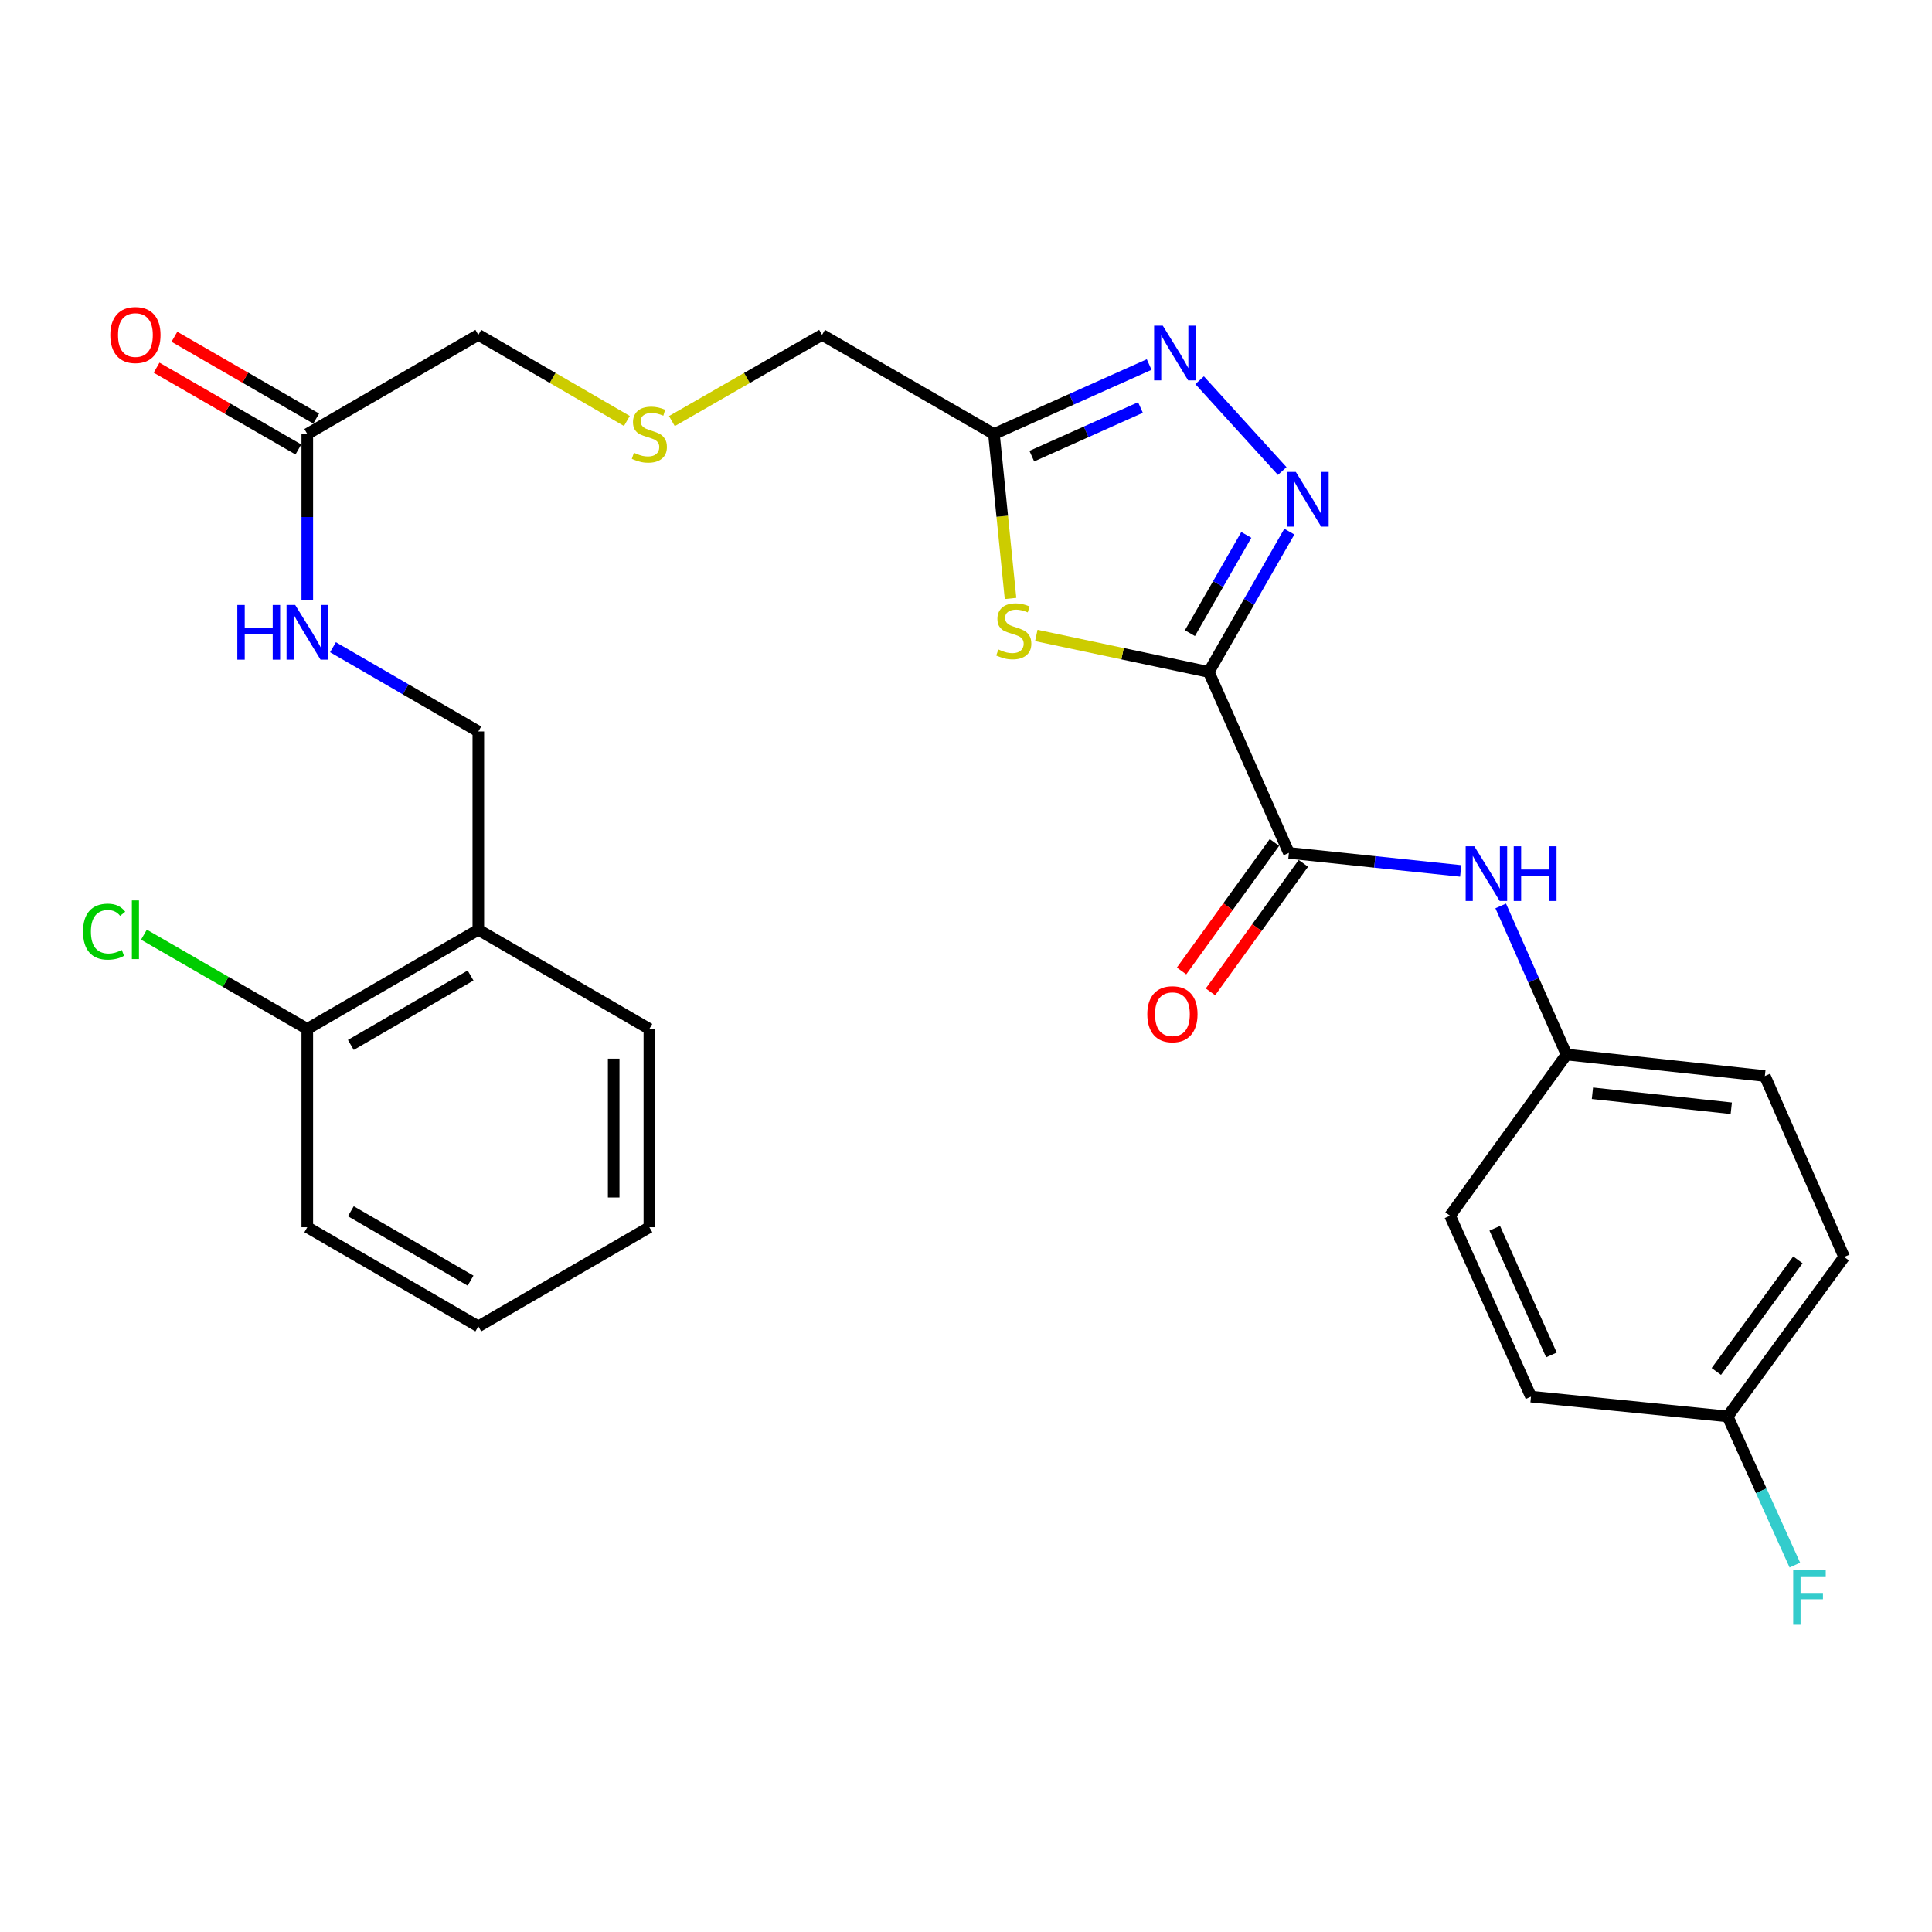 <?xml version='1.0' encoding='iso-8859-1'?>
<svg version='1.1' baseProfile='full'
              xmlns='http://www.w3.org/2000/svg'
                      xmlns:rdkit='http://www.rdkit.org/xml'
                      xmlns:xlink='http://www.w3.org/1999/xlink'
                  xml:space='preserve'
width='1000px' height='1000px' viewBox='0 0 1000 1000'>
<!-- END OF HEADER -->
<rect style='opacity:1.0;fill:#FFFFFF;stroke:none' width='1000' height='1000' x='0' y='0'> </rect>
<path class='bond-0' d='M 625.656,347.811 L 646.51,311.489' style='fill:none;fill-rule:evenodd;stroke:#000000;stroke-width:6px;stroke-linecap:butt;stroke-linejoin:miter;stroke-opacity:1' />
<path class='bond-0' d='M 646.51,311.489 L 667.364,275.166' style='fill:none;fill-rule:evenodd;stroke:#0000FF;stroke-width:6px;stroke-linecap:butt;stroke-linejoin:miter;stroke-opacity:1' />
<path class='bond-0' d='M 615.897,327.719 L 630.495,302.294' style='fill:none;fill-rule:evenodd;stroke:#000000;stroke-width:6px;stroke-linecap:butt;stroke-linejoin:miter;stroke-opacity:1' />
<path class='bond-0' d='M 630.495,302.294 L 645.093,276.868' style='fill:none;fill-rule:evenodd;stroke:#0000FF;stroke-width:6px;stroke-linecap:butt;stroke-linejoin:miter;stroke-opacity:1' />
<path class='bond-1' d='M 625.656,347.811 L 581.024,338.36' style='fill:none;fill-rule:evenodd;stroke:#000000;stroke-width:6px;stroke-linecap:butt;stroke-linejoin:miter;stroke-opacity:1' />
<path class='bond-1' d='M 581.024,338.36 L 536.392,328.909' style='fill:none;fill-rule:evenodd;stroke:#CCCC00;stroke-width:6px;stroke-linecap:butt;stroke-linejoin:miter;stroke-opacity:1' />
<path class='bond-3' d='M 625.656,347.811 L 667.135,441.46' style='fill:none;fill-rule:evenodd;stroke:#000000;stroke-width:6px;stroke-linecap:butt;stroke-linejoin:miter;stroke-opacity:1' />
<path class='bond-2' d='M 663.675,243.81 L 620.916,196.802' style='fill:none;fill-rule:evenodd;stroke:#0000FF;stroke-width:6px;stroke-linecap:butt;stroke-linejoin:miter;stroke-opacity:1' />
<path class='bond-4' d='M 523.05,309.763 L 518.756,267.204' style='fill:none;fill-rule:evenodd;stroke:#CCCC00;stroke-width:6px;stroke-linecap:butt;stroke-linejoin:miter;stroke-opacity:1' />
<path class='bond-4' d='M 518.756,267.204 L 514.463,224.645' style='fill:none;fill-rule:evenodd;stroke:#000000;stroke-width:6px;stroke-linecap:butt;stroke-linejoin:miter;stroke-opacity:1' />
<path class='bond-28' d='M 594.807,188.681 L 554.635,206.663' style='fill:none;fill-rule:evenodd;stroke:#0000FF;stroke-width:6px;stroke-linecap:butt;stroke-linejoin:miter;stroke-opacity:1' />
<path class='bond-28' d='M 554.635,206.663 L 514.463,224.645' style='fill:none;fill-rule:evenodd;stroke:#000000;stroke-width:6px;stroke-linecap:butt;stroke-linejoin:miter;stroke-opacity:1' />
<path class='bond-28' d='M 590.3,210.931 L 562.18,223.518' style='fill:none;fill-rule:evenodd;stroke:#0000FF;stroke-width:6px;stroke-linecap:butt;stroke-linejoin:miter;stroke-opacity:1' />
<path class='bond-28' d='M 562.18,223.518 L 534.059,236.106' style='fill:none;fill-rule:evenodd;stroke:#000000;stroke-width:6px;stroke-linecap:butt;stroke-linejoin:miter;stroke-opacity:1' />
<path class='bond-5' d='M 667.135,441.46 L 711.593,446.127' style='fill:none;fill-rule:evenodd;stroke:#000000;stroke-width:6px;stroke-linecap:butt;stroke-linejoin:miter;stroke-opacity:1' />
<path class='bond-5' d='M 711.593,446.127 L 756.051,450.794' style='fill:none;fill-rule:evenodd;stroke:#0000FF;stroke-width:6px;stroke-linecap:butt;stroke-linejoin:miter;stroke-opacity:1' />
<path class='bond-9' d='M 659.652,436.051 L 635.61,469.309' style='fill:none;fill-rule:evenodd;stroke:#000000;stroke-width:6px;stroke-linecap:butt;stroke-linejoin:miter;stroke-opacity:1' />
<path class='bond-9' d='M 635.61,469.309 L 611.568,502.568' style='fill:none;fill-rule:evenodd;stroke:#FF0000;stroke-width:6px;stroke-linecap:butt;stroke-linejoin:miter;stroke-opacity:1' />
<path class='bond-9' d='M 674.618,446.869 L 650.576,480.128' style='fill:none;fill-rule:evenodd;stroke:#000000;stroke-width:6px;stroke-linecap:butt;stroke-linejoin:miter;stroke-opacity:1' />
<path class='bond-9' d='M 650.576,480.128 L 626.534,513.386' style='fill:none;fill-rule:evenodd;stroke:#FF0000;stroke-width:6px;stroke-linecap:butt;stroke-linejoin:miter;stroke-opacity:1' />
<path class='bond-15' d='M 514.463,224.645 L 425.502,173.327' style='fill:none;fill-rule:evenodd;stroke:#000000;stroke-width:6px;stroke-linecap:butt;stroke-linejoin:miter;stroke-opacity:1' />
<path class='bond-13' d='M 776.765,468.912 L 793.797,507.376' style='fill:none;fill-rule:evenodd;stroke:#0000FF;stroke-width:6px;stroke-linecap:butt;stroke-linejoin:miter;stroke-opacity:1' />
<path class='bond-13' d='M 793.797,507.376 L 810.83,545.84' style='fill:none;fill-rule:evenodd;stroke:#000000;stroke-width:6px;stroke-linecap:butt;stroke-linejoin:miter;stroke-opacity:1' />
<path class='bond-6' d='M 247.581,481.246 L 247.581,378.6' style='fill:none;fill-rule:evenodd;stroke:#000000;stroke-width:6px;stroke-linecap:butt;stroke-linejoin:miter;stroke-opacity:1' />
<path class='bond-11' d='M 247.581,481.246 L 159.052,532.575' style='fill:none;fill-rule:evenodd;stroke:#000000;stroke-width:6px;stroke-linecap:butt;stroke-linejoin:miter;stroke-opacity:1' />
<path class='bond-11' d='M 243.565,504.922 L 181.594,540.852' style='fill:none;fill-rule:evenodd;stroke:#000000;stroke-width:6px;stroke-linecap:butt;stroke-linejoin:miter;stroke-opacity:1' />
<path class='bond-24' d='M 247.581,481.246 L 336.111,532.575' style='fill:none;fill-rule:evenodd;stroke:#000000;stroke-width:6px;stroke-linecap:butt;stroke-linejoin:miter;stroke-opacity:1' />
<path class='bond-7' d='M 159.052,224.645 L 247.581,173.327' style='fill:none;fill-rule:evenodd;stroke:#000000;stroke-width:6px;stroke-linecap:butt;stroke-linejoin:miter;stroke-opacity:1' />
<path class='bond-8' d='M 159.052,224.645 L 159.052,267.605' style='fill:none;fill-rule:evenodd;stroke:#000000;stroke-width:6px;stroke-linecap:butt;stroke-linejoin:miter;stroke-opacity:1' />
<path class='bond-8' d='M 159.052,267.605 L 159.052,310.566' style='fill:none;fill-rule:evenodd;stroke:#0000FF;stroke-width:6px;stroke-linecap:butt;stroke-linejoin:miter;stroke-opacity:1' />
<path class='bond-12' d='M 163.666,216.647 L 126.969,195.478' style='fill:none;fill-rule:evenodd;stroke:#000000;stroke-width:6px;stroke-linecap:butt;stroke-linejoin:miter;stroke-opacity:1' />
<path class='bond-12' d='M 126.969,195.478 L 90.273,174.309' style='fill:none;fill-rule:evenodd;stroke:#FF0000;stroke-width:6px;stroke-linecap:butt;stroke-linejoin:miter;stroke-opacity:1' />
<path class='bond-12' d='M 154.438,232.643 L 117.742,211.474' style='fill:none;fill-rule:evenodd;stroke:#000000;stroke-width:6px;stroke-linecap:butt;stroke-linejoin:miter;stroke-opacity:1' />
<path class='bond-12' d='M 117.742,211.474 L 81.045,190.306' style='fill:none;fill-rule:evenodd;stroke:#FF0000;stroke-width:6px;stroke-linecap:butt;stroke-linejoin:miter;stroke-opacity:1' />
<path class='bond-10' d='M 172.35,334.999 L 209.966,356.799' style='fill:none;fill-rule:evenodd;stroke:#0000FF;stroke-width:6px;stroke-linecap:butt;stroke-linejoin:miter;stroke-opacity:1' />
<path class='bond-10' d='M 209.966,356.799 L 247.581,378.6' style='fill:none;fill-rule:evenodd;stroke:#000000;stroke-width:6px;stroke-linecap:butt;stroke-linejoin:miter;stroke-opacity:1' />
<path class='bond-17' d='M 159.052,532.575 L 116.775,508.182' style='fill:none;fill-rule:evenodd;stroke:#000000;stroke-width:6px;stroke-linecap:butt;stroke-linejoin:miter;stroke-opacity:1' />
<path class='bond-17' d='M 116.775,508.182 L 74.499,483.79' style='fill:none;fill-rule:evenodd;stroke:#00CC00;stroke-width:6px;stroke-linecap:butt;stroke-linejoin:miter;stroke-opacity:1' />
<path class='bond-25' d='M 159.052,532.575 L 159.052,635.211' style='fill:none;fill-rule:evenodd;stroke:#000000;stroke-width:6px;stroke-linecap:butt;stroke-linejoin:miter;stroke-opacity:1' />
<path class='bond-19' d='M 810.83,545.84 L 750.535,629.24' style='fill:none;fill-rule:evenodd;stroke:#000000;stroke-width:6px;stroke-linecap:butt;stroke-linejoin:miter;stroke-opacity:1' />
<path class='bond-20' d='M 810.83,545.84 L 913.487,556.941' style='fill:none;fill-rule:evenodd;stroke:#000000;stroke-width:6px;stroke-linecap:butt;stroke-linejoin:miter;stroke-opacity:1' />
<path class='bond-20' d='M 824.243,565.866 L 896.103,573.636' style='fill:none;fill-rule:evenodd;stroke:#000000;stroke-width:6px;stroke-linecap:butt;stroke-linejoin:miter;stroke-opacity:1' />
<path class='bond-14' d='M 347.768,217.953 L 386.635,195.64' style='fill:none;fill-rule:evenodd;stroke:#CCCC00;stroke-width:6px;stroke-linecap:butt;stroke-linejoin:miter;stroke-opacity:1' />
<path class='bond-14' d='M 386.635,195.64 L 425.502,173.327' style='fill:none;fill-rule:evenodd;stroke:#000000;stroke-width:6px;stroke-linecap:butt;stroke-linejoin:miter;stroke-opacity:1' />
<path class='bond-23' d='M 324.473,217.899 L 286.027,195.613' style='fill:none;fill-rule:evenodd;stroke:#CCCC00;stroke-width:6px;stroke-linecap:butt;stroke-linejoin:miter;stroke-opacity:1' />
<path class='bond-23' d='M 286.027,195.613 L 247.581,173.327' style='fill:none;fill-rule:evenodd;stroke:#000000;stroke-width:6px;stroke-linecap:butt;stroke-linejoin:miter;stroke-opacity:1' />
<path class='bond-16' d='M 894.23,733.149 L 954.545,650.611' style='fill:none;fill-rule:evenodd;stroke:#000000;stroke-width:6px;stroke-linecap:butt;stroke-linejoin:miter;stroke-opacity:1' />
<path class='bond-16' d='M 888.367,709.872 L 930.588,652.096' style='fill:none;fill-rule:evenodd;stroke:#000000;stroke-width:6px;stroke-linecap:butt;stroke-linejoin:miter;stroke-opacity:1' />
<path class='bond-18' d='M 894.23,733.149 L 911.623,771.619' style='fill:none;fill-rule:evenodd;stroke:#000000;stroke-width:6px;stroke-linecap:butt;stroke-linejoin:miter;stroke-opacity:1' />
<path class='bond-18' d='M 911.623,771.619 L 929.017,810.088' style='fill:none;fill-rule:evenodd;stroke:#33CCCC;stroke-width:6px;stroke-linecap:butt;stroke-linejoin:miter;stroke-opacity:1' />
<path class='bond-29' d='M 894.23,733.149 L 792.435,722.9' style='fill:none;fill-rule:evenodd;stroke:#000000;stroke-width:6px;stroke-linecap:butt;stroke-linejoin:miter;stroke-opacity:1' />
<path class='bond-22' d='M 750.535,629.24 L 792.435,722.9' style='fill:none;fill-rule:evenodd;stroke:#000000;stroke-width:6px;stroke-linecap:butt;stroke-linejoin:miter;stroke-opacity:1' />
<path class='bond-22' d='M 773.677,635.748 L 803.007,701.309' style='fill:none;fill-rule:evenodd;stroke:#000000;stroke-width:6px;stroke-linecap:butt;stroke-linejoin:miter;stroke-opacity:1' />
<path class='bond-21' d='M 913.487,556.941 L 954.545,650.611' style='fill:none;fill-rule:evenodd;stroke:#000000;stroke-width:6px;stroke-linecap:butt;stroke-linejoin:miter;stroke-opacity:1' />
<path class='bond-26' d='M 336.111,532.575 L 336.111,635.211' style='fill:none;fill-rule:evenodd;stroke:#000000;stroke-width:6px;stroke-linecap:butt;stroke-linejoin:miter;stroke-opacity:1' />
<path class='bond-26' d='M 317.644,547.97 L 317.644,619.816' style='fill:none;fill-rule:evenodd;stroke:#000000;stroke-width:6px;stroke-linecap:butt;stroke-linejoin:miter;stroke-opacity:1' />
<path class='bond-30' d='M 159.052,635.211 L 247.581,686.529' style='fill:none;fill-rule:evenodd;stroke:#000000;stroke-width:6px;stroke-linecap:butt;stroke-linejoin:miter;stroke-opacity:1' />
<path class='bond-30' d='M 181.593,626.932 L 243.563,662.855' style='fill:none;fill-rule:evenodd;stroke:#000000;stroke-width:6px;stroke-linecap:butt;stroke-linejoin:miter;stroke-opacity:1' />
<path class='bond-27' d='M 336.111,635.211 L 247.581,686.529' style='fill:none;fill-rule:evenodd;stroke:#000000;stroke-width:6px;stroke-linecap:butt;stroke-linejoin:miter;stroke-opacity:1' />
<path  class='atom-1' d='M 670.714 244.27
L 679.994 259.27
Q 680.914 260.75, 682.394 263.43
Q 683.874 266.11, 683.954 266.27
L 683.954 244.27
L 687.714 244.27
L 687.714 272.59
L 683.834 272.59
L 673.874 256.19
Q 672.714 254.27, 671.474 252.07
Q 670.274 249.87, 669.914 249.19
L 669.914 272.59
L 666.234 272.59
L 666.234 244.27
L 670.714 244.27
' fill='#0000FF'/>
<path  class='atom-2' d='M 516.732 336.16
Q 517.052 336.28, 518.372 336.84
Q 519.692 337.4, 521.132 337.76
Q 522.612 338.08, 524.052 338.08
Q 526.732 338.08, 528.292 336.8
Q 529.852 335.48, 529.852 333.2
Q 529.852 331.64, 529.052 330.68
Q 528.292 329.72, 527.092 329.2
Q 525.892 328.68, 523.892 328.08
Q 521.372 327.32, 519.852 326.6
Q 518.372 325.88, 517.292 324.36
Q 516.252 322.84, 516.252 320.28
Q 516.252 316.72, 518.652 314.52
Q 521.092 312.32, 525.892 312.32
Q 529.172 312.32, 532.892 313.88
L 531.972 316.96
Q 528.572 315.56, 526.012 315.56
Q 523.252 315.56, 521.732 316.72
Q 520.212 317.84, 520.252 319.8
Q 520.252 321.32, 521.012 322.24
Q 521.812 323.16, 522.932 323.68
Q 524.092 324.2, 526.012 324.8
Q 528.572 325.6, 530.092 326.4
Q 531.612 327.2, 532.692 328.84
Q 533.812 330.44, 533.812 333.2
Q 533.812 337.12, 531.172 339.24
Q 528.572 341.32, 524.212 341.32
Q 521.692 341.32, 519.772 340.76
Q 517.892 340.24, 515.652 339.32
L 516.732 336.16
' fill='#CCCC00'/>
<path  class='atom-3' d='M 601.852 168.565
L 611.132 183.565
Q 612.052 185.045, 613.532 187.725
Q 615.012 190.405, 615.092 190.565
L 615.092 168.565
L 618.852 168.565
L 618.852 196.885
L 614.972 196.885
L 605.012 180.485
Q 603.852 178.565, 602.612 176.365
Q 601.412 174.165, 601.052 173.485
L 601.052 196.885
L 597.372 196.885
L 597.372 168.565
L 601.852 168.565
' fill='#0000FF'/>
<path  class='atom-6' d='M 763.101 438.031
L 772.381 453.031
Q 773.301 454.511, 774.781 457.191
Q 776.261 459.871, 776.341 460.031
L 776.341 438.031
L 780.101 438.031
L 780.101 466.351
L 776.221 466.351
L 766.261 449.951
Q 765.101 448.031, 763.861 445.831
Q 762.661 443.631, 762.301 442.951
L 762.301 466.351
L 758.621 466.351
L 758.621 438.031
L 763.101 438.031
' fill='#0000FF'/>
<path  class='atom-6' d='M 783.501 438.031
L 787.341 438.031
L 787.341 450.071
L 801.821 450.071
L 801.821 438.031
L 805.661 438.031
L 805.661 466.351
L 801.821 466.351
L 801.821 453.271
L 787.341 453.271
L 787.341 466.351
L 783.501 466.351
L 783.501 438.031
' fill='#0000FF'/>
<path  class='atom-9' d='M 122.832 313.132
L 126.672 313.132
L 126.672 325.172
L 141.152 325.172
L 141.152 313.132
L 144.992 313.132
L 144.992 341.452
L 141.152 341.452
L 141.152 328.372
L 126.672 328.372
L 126.672 341.452
L 122.832 341.452
L 122.832 313.132
' fill='#0000FF'/>
<path  class='atom-9' d='M 152.792 313.132
L 162.072 328.132
Q 162.992 329.612, 164.472 332.292
Q 165.952 334.972, 166.032 335.132
L 166.032 313.132
L 169.792 313.132
L 169.792 341.452
L 165.912 341.452
L 155.952 325.052
Q 154.792 323.132, 153.552 320.932
Q 152.352 318.732, 151.992 318.052
L 151.992 341.452
L 148.312 341.452
L 148.312 313.132
L 152.792 313.132
' fill='#0000FF'/>
<path  class='atom-10' d='M 593.84 524.95
Q 593.84 518.15, 597.2 514.35
Q 600.56 510.55, 606.84 510.55
Q 613.12 510.55, 616.48 514.35
Q 619.84 518.15, 619.84 524.95
Q 619.84 531.83, 616.44 535.75
Q 613.04 539.63, 606.84 539.63
Q 600.6 539.63, 597.2 535.75
Q 593.84 531.87, 593.84 524.95
M 606.84 536.43
Q 611.16 536.43, 613.48 533.55
Q 615.84 530.63, 615.84 524.95
Q 615.84 519.39, 613.48 516.59
Q 611.16 513.75, 606.84 513.75
Q 602.52 513.75, 600.16 516.55
Q 597.84 519.35, 597.84 524.95
Q 597.84 530.67, 600.16 533.55
Q 602.52 536.43, 606.84 536.43
' fill='#FF0000'/>
<path  class='atom-13' d='M 57.091 173.407
Q 57.091 166.607, 60.451 162.807
Q 63.811 159.007, 70.091 159.007
Q 76.371 159.007, 79.731 162.807
Q 83.091 166.607, 83.091 173.407
Q 83.091 180.287, 79.691 184.207
Q 76.291 188.087, 70.091 188.087
Q 63.851 188.087, 60.451 184.207
Q 57.091 180.327, 57.091 173.407
M 70.091 184.887
Q 74.411 184.887, 76.731 182.007
Q 79.091 179.087, 79.091 173.407
Q 79.091 167.847, 76.731 165.047
Q 74.411 162.207, 70.091 162.207
Q 65.771 162.207, 63.411 165.007
Q 61.091 167.807, 61.091 173.407
Q 61.091 179.127, 63.411 182.007
Q 65.771 184.887, 70.091 184.887
' fill='#FF0000'/>
<path  class='atom-15' d='M 328.111 234.365
Q 328.431 234.485, 329.751 235.045
Q 331.071 235.605, 332.511 235.965
Q 333.991 236.285, 335.431 236.285
Q 338.111 236.285, 339.671 235.005
Q 341.231 233.685, 341.231 231.405
Q 341.231 229.845, 340.431 228.885
Q 339.671 227.925, 338.471 227.405
Q 337.271 226.885, 335.271 226.285
Q 332.751 225.525, 331.231 224.805
Q 329.751 224.085, 328.671 222.565
Q 327.631 221.045, 327.631 218.485
Q 327.631 214.925, 330.031 212.725
Q 332.471 210.525, 337.271 210.525
Q 340.551 210.525, 344.271 212.085
L 343.351 215.165
Q 339.951 213.765, 337.391 213.765
Q 334.631 213.765, 333.111 214.925
Q 331.591 216.045, 331.631 218.005
Q 331.631 219.525, 332.391 220.445
Q 333.191 221.365, 334.311 221.885
Q 335.471 222.405, 337.391 223.005
Q 339.951 223.805, 341.471 224.605
Q 342.991 225.405, 344.071 227.045
Q 345.191 228.645, 345.191 231.405
Q 345.191 235.325, 342.551 237.445
Q 339.951 239.525, 335.591 239.525
Q 333.071 239.525, 331.151 238.965
Q 329.271 238.445, 327.031 237.525
L 328.111 234.365
' fill='#CCCC00'/>
<path  class='atom-18' d='M 42.971 482.226
Q 42.971 475.186, 46.251 471.506
Q 49.571 467.786, 55.851 467.786
Q 61.691 467.786, 64.811 471.906
L 62.171 474.066
Q 59.891 471.066, 55.851 471.066
Q 51.571 471.066, 49.291 473.946
Q 47.051 476.786, 47.051 482.226
Q 47.051 487.826, 49.371 490.706
Q 51.731 493.586, 56.291 493.586
Q 59.411 493.586, 63.051 491.706
L 64.171 494.706
Q 62.691 495.666, 60.451 496.226
Q 58.211 496.786, 55.731 496.786
Q 49.571 496.786, 46.251 493.026
Q 42.971 489.266, 42.971 482.226
' fill='#00CC00'/>
<path  class='atom-18' d='M 68.251 466.066
L 71.931 466.066
L 71.931 496.426
L 68.251 496.426
L 68.251 466.066
' fill='#00CC00'/>
<path  class='atom-19' d='M 928.161 812.658
L 945.001 812.658
L 945.001 815.898
L 931.961 815.898
L 931.961 824.498
L 943.561 824.498
L 943.561 827.778
L 931.961 827.778
L 931.961 840.978
L 928.161 840.978
L 928.161 812.658
' fill='#33CCCC'/>
</svg>
